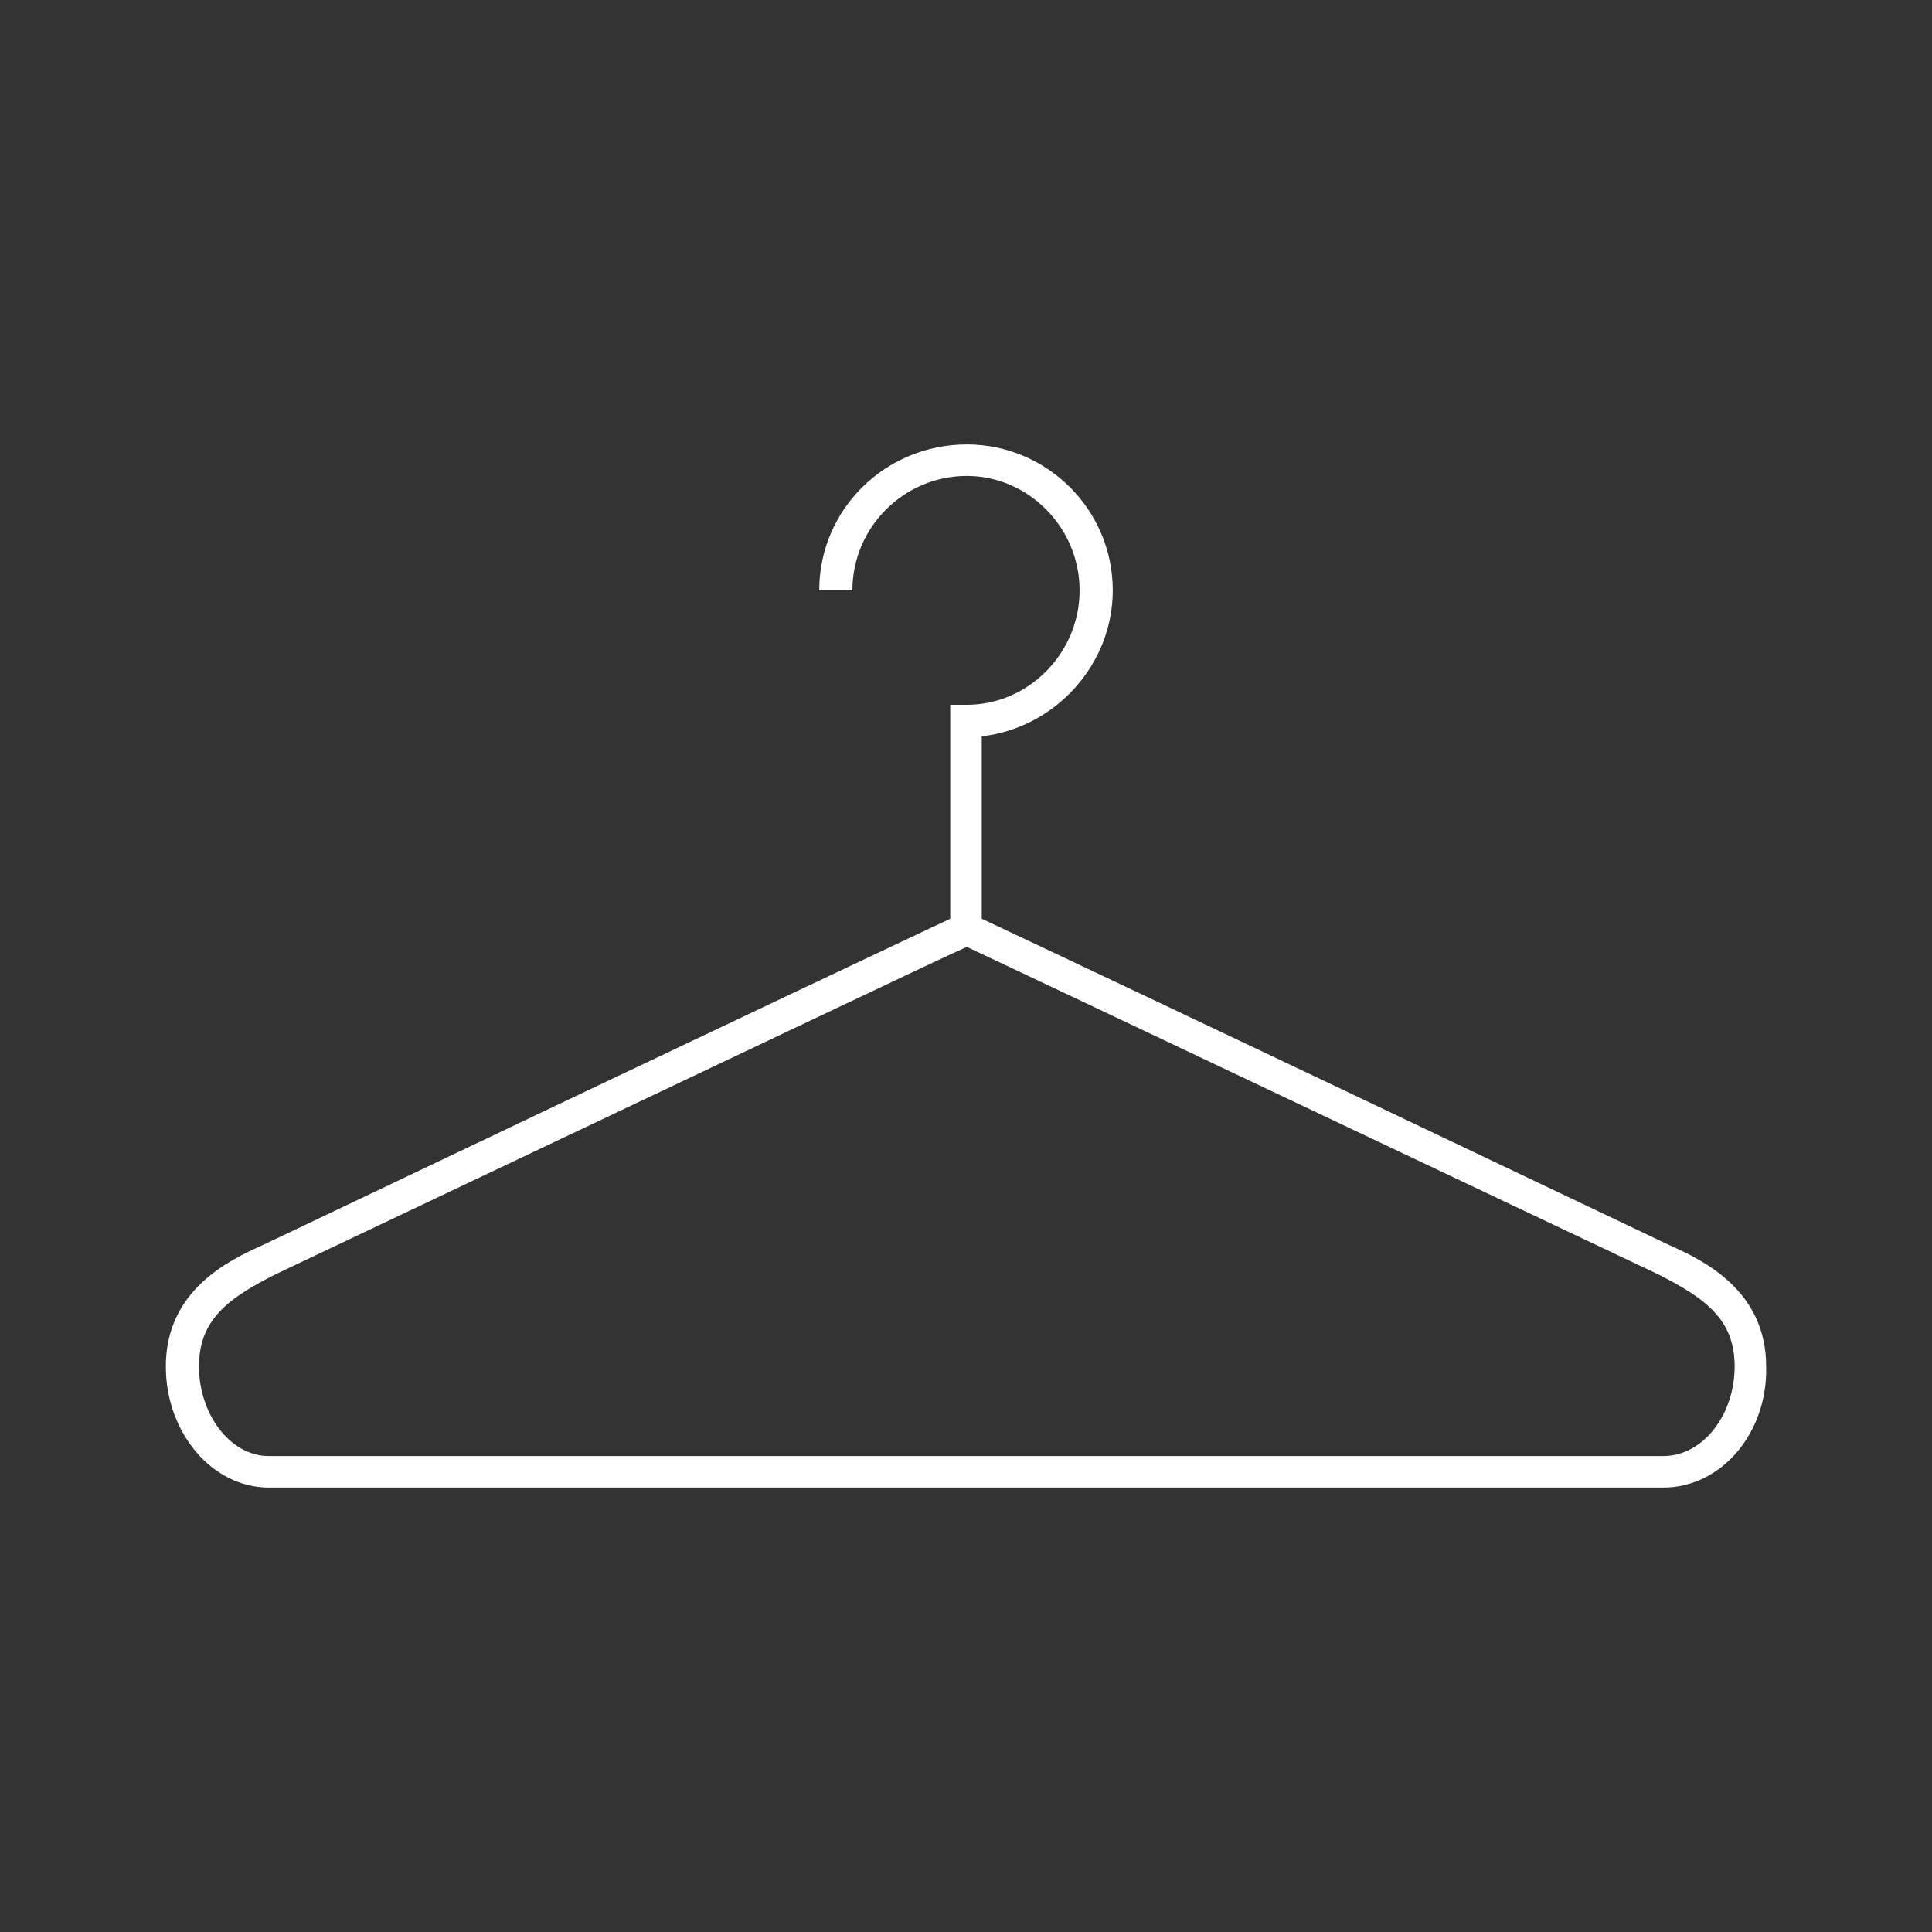 <?xml version="1.0" encoding="UTF-8"?>
<!DOCTYPE svg PUBLIC "-//W3C//DTD SVG 1.1//EN" "http://www.w3.org/Graphics/SVG/1.1/DTD/svg11.dtd">
<!-- Creator: CorelDRAW X6 -->
<svg xmlns="http://www.w3.org/2000/svg" xml:space="preserve" width="200px" height="200px" version="1.1" shape-rendering="geometricPrecision" text-rendering="geometricPrecision" image-rendering="optimizeQuality" fill-rule="evenodd" clip-rule="evenodd"
viewBox="0 0 1165 1165"
 xmlns:xlink="http://www.w3.org/1999/xlink">
 <rect x="0" y="0" width="1165" height="1165" fill="#333333" stroke="none"/>
 <g id="Ebene_x0020_1">
  <g id="_1015803504">
   <rect fill="none" width="1165" height="1165"/>
   <path fill="white" d="M1003 897l-841 0c-34,0 -62,-33 -62,-73 0,-46 38,-64 58,-73 319,-152 396,-188 415,-197l0 -129 10 0c37,0 68,-31 68,-69 0,-38 -31,-69 -68,-69 -38,0 -69,31 -69,69l-20 0c0,-49 40,-88 89,-88 48,0 88,39 88,88 0,45 -35,83 -79,88l0 110c19,9 96,45 415,197 20,9 58,27 58,73 1,40 -27,73 -62,73zm-420 -326c-16,7 -87,41 -416,197 -30,15 -47,28 -47,56 0,29 19,54 42,54l841 0c24,0 43,-25 43,-54 0,-28 -17,-41 -47,-56 -329,-156 -401,-190 -416,-197z"/>
  </g>
 </g>
</svg>
